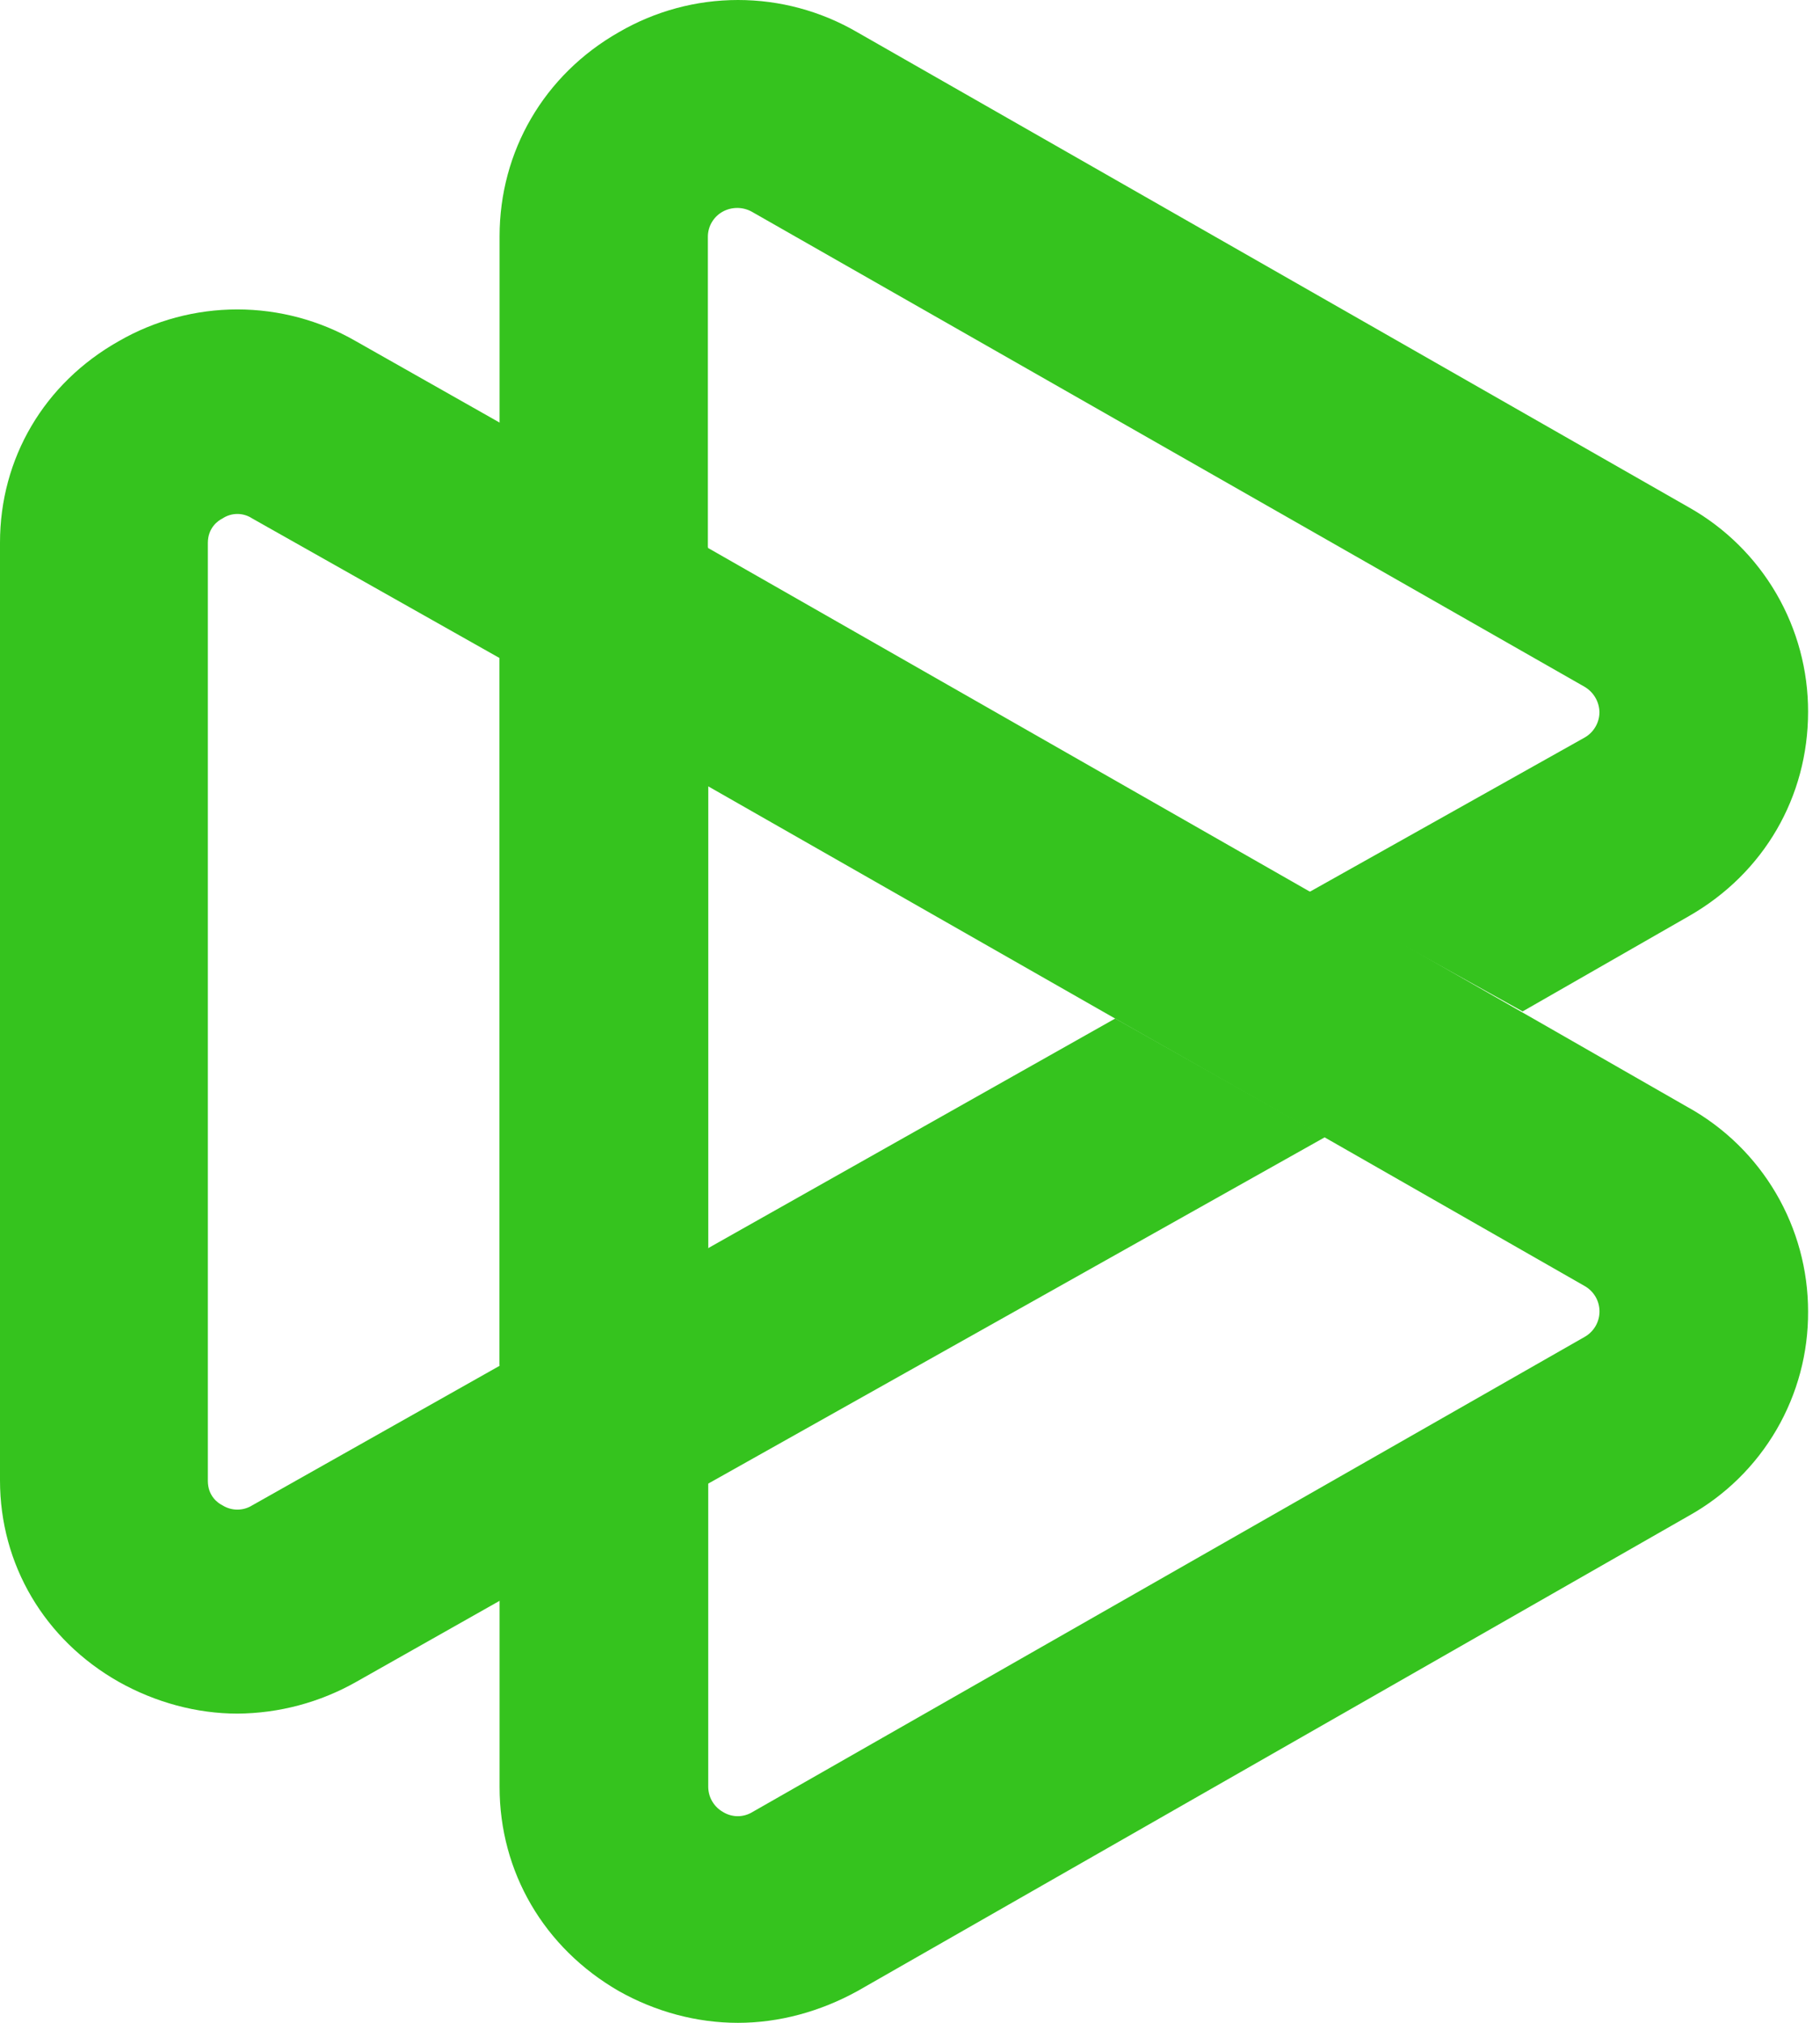 <?xml version="1.0" encoding="utf-8"?>
<svg fill="none" height="810" viewBox="0 0 81 90" width="729" xmlns="http://www.w3.org/2000/svg"><desc>socioscasino.com - Homes of honest casino bonuses</desc><title>Bets.Io Casino on https://socioscasino.com/</title>
<path d="M75.158 49.286L68.481 45.46L59.214 40.164L59.194 40.184L31.5 24.374V24.335L22.234 19.065V79.506C22.234 83.277 24.203 86.666 27.55 88.592C29.174 89.504 30.998 90 32.842 90C34.667 90 36.495 89.504 38.158 88.589L75.178 67.431C76.791 66.528 78.133 65.209 79.064 63.611C79.995 62.013 80.481 60.195 80.47 58.345C80.469 56.499 79.976 54.686 79.042 53.093C78.108 51.5 76.766 50.185 75.155 49.282L75.158 49.286ZM70.525 59.481L33.486 80.622C33.289 80.742 33.064 80.806 32.834 80.806C32.604 80.806 32.379 80.742 32.183 80.622C31.985 80.511 31.82 80.351 31.703 80.156C31.587 79.961 31.524 79.74 31.52 79.513V34.986L49.908 45.476L59.214 50.752L70.525 57.217C70.725 57.33 70.892 57.494 71.009 57.693C71.125 57.892 71.186 58.118 71.186 58.349C71.186 58.579 71.125 58.805 71.009 59.004C70.892 59.203 70.725 59.368 70.525 59.481Z" fill="#35C31E"/>
<path d="M58.978 50.589L22.5 71.074L15.852 74.831C14.238 75.745 12.417 76.231 10.562 76.242C8.764 76.242 6.927 75.749 5.289 74.831C1.975 72.954 0 69.603 0 65.866V24.141C0 20.401 1.956 17.054 5.289 15.177C6.893 14.253 8.71 13.767 10.561 13.767C12.411 13.767 14.229 14.253 15.832 15.177L22.51 18.957V29.434L11.222 23.065C11.027 22.936 10.798 22.867 10.564 22.867C10.33 22.867 10.101 22.936 9.906 23.065C9.706 23.163 9.25 23.479 9.25 24.161V65.883C9.25 66.568 9.706 66.88 9.906 66.978C10.104 67.101 10.332 67.166 10.564 67.166C10.797 67.166 11.024 67.101 11.222 66.978L49.633 45.316L58.984 50.589H58.978Z" fill="#35C31E"/>
<path d="M80.47 31.665C80.47 35.455 78.505 38.848 75.174 40.755L67.765 45L58.236 39.708L70.521 32.817C70.722 32.704 70.889 32.539 71.005 32.34C71.122 32.142 71.183 31.915 71.184 31.685C71.179 31.456 71.116 31.232 71 31.034C70.884 30.837 70.719 30.672 70.521 30.556L33.469 9.425C33.274 9.315 33.054 9.255 32.83 9.252C32.606 9.249 32.385 9.301 32.186 9.405C31.98 9.514 31.807 9.676 31.687 9.876C31.567 10.075 31.503 10.304 31.504 10.537V55.501L22.234 60.737V10.517C22.234 6.744 24.203 3.331 27.55 1.428C29.158 0.493 30.985 0 32.846 0C34.706 0 36.533 0.493 38.142 1.428L75.174 22.579C76.784 23.488 78.123 24.809 79.054 26.407C79.984 28.004 80.473 29.82 80.47 31.669V31.665Z" fill="#35C31E"/>
</svg>